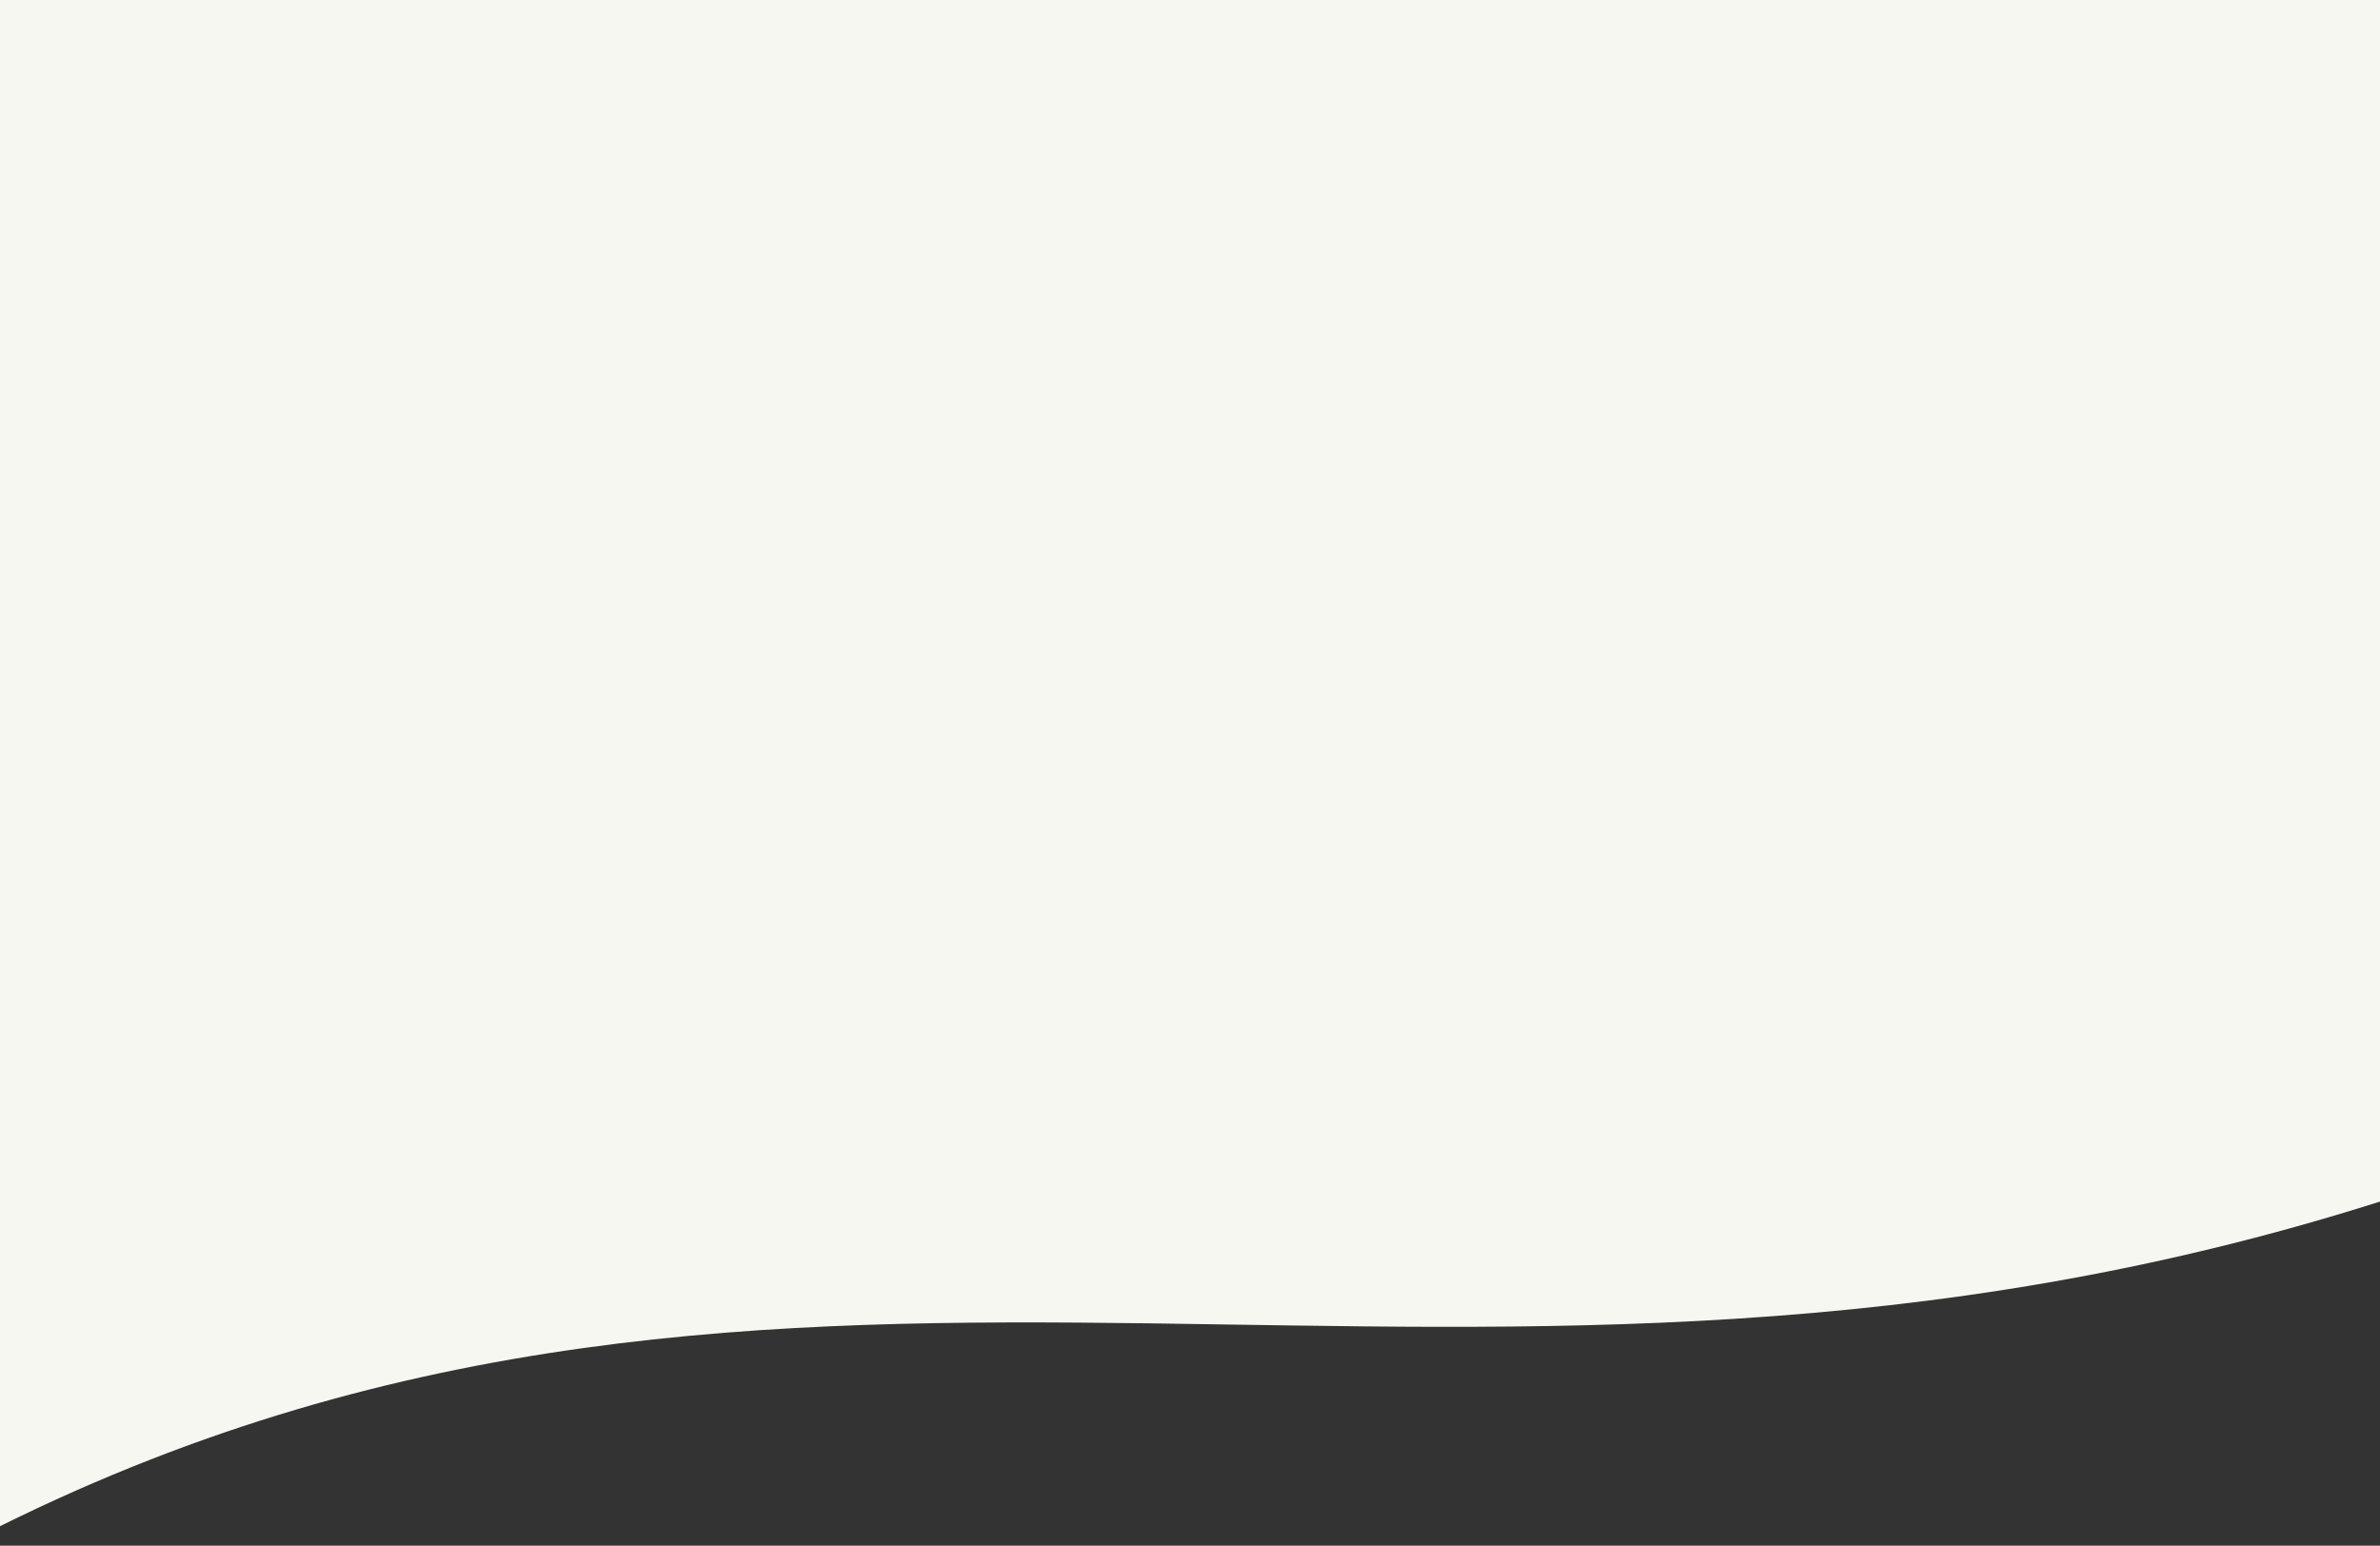 <?xml version="1.0" encoding="UTF-8"?> <svg xmlns="http://www.w3.org/2000/svg" width="1512" height="982" viewBox="0 0 1512 982" fill="none"><rect x="0" y="0" width="1512" height="982" fill="#333333" stroke="none"/><path d="M0.073 -3H1511.82C1511.82 -3 2092.72 579.016 1511.82 763.429C930.918 947.842 510.988 716.445 0.073 969.572C-510.841 1222.7 0.073 -3 0.073 -3Z" fill="#F7F7F2"></path></svg> 